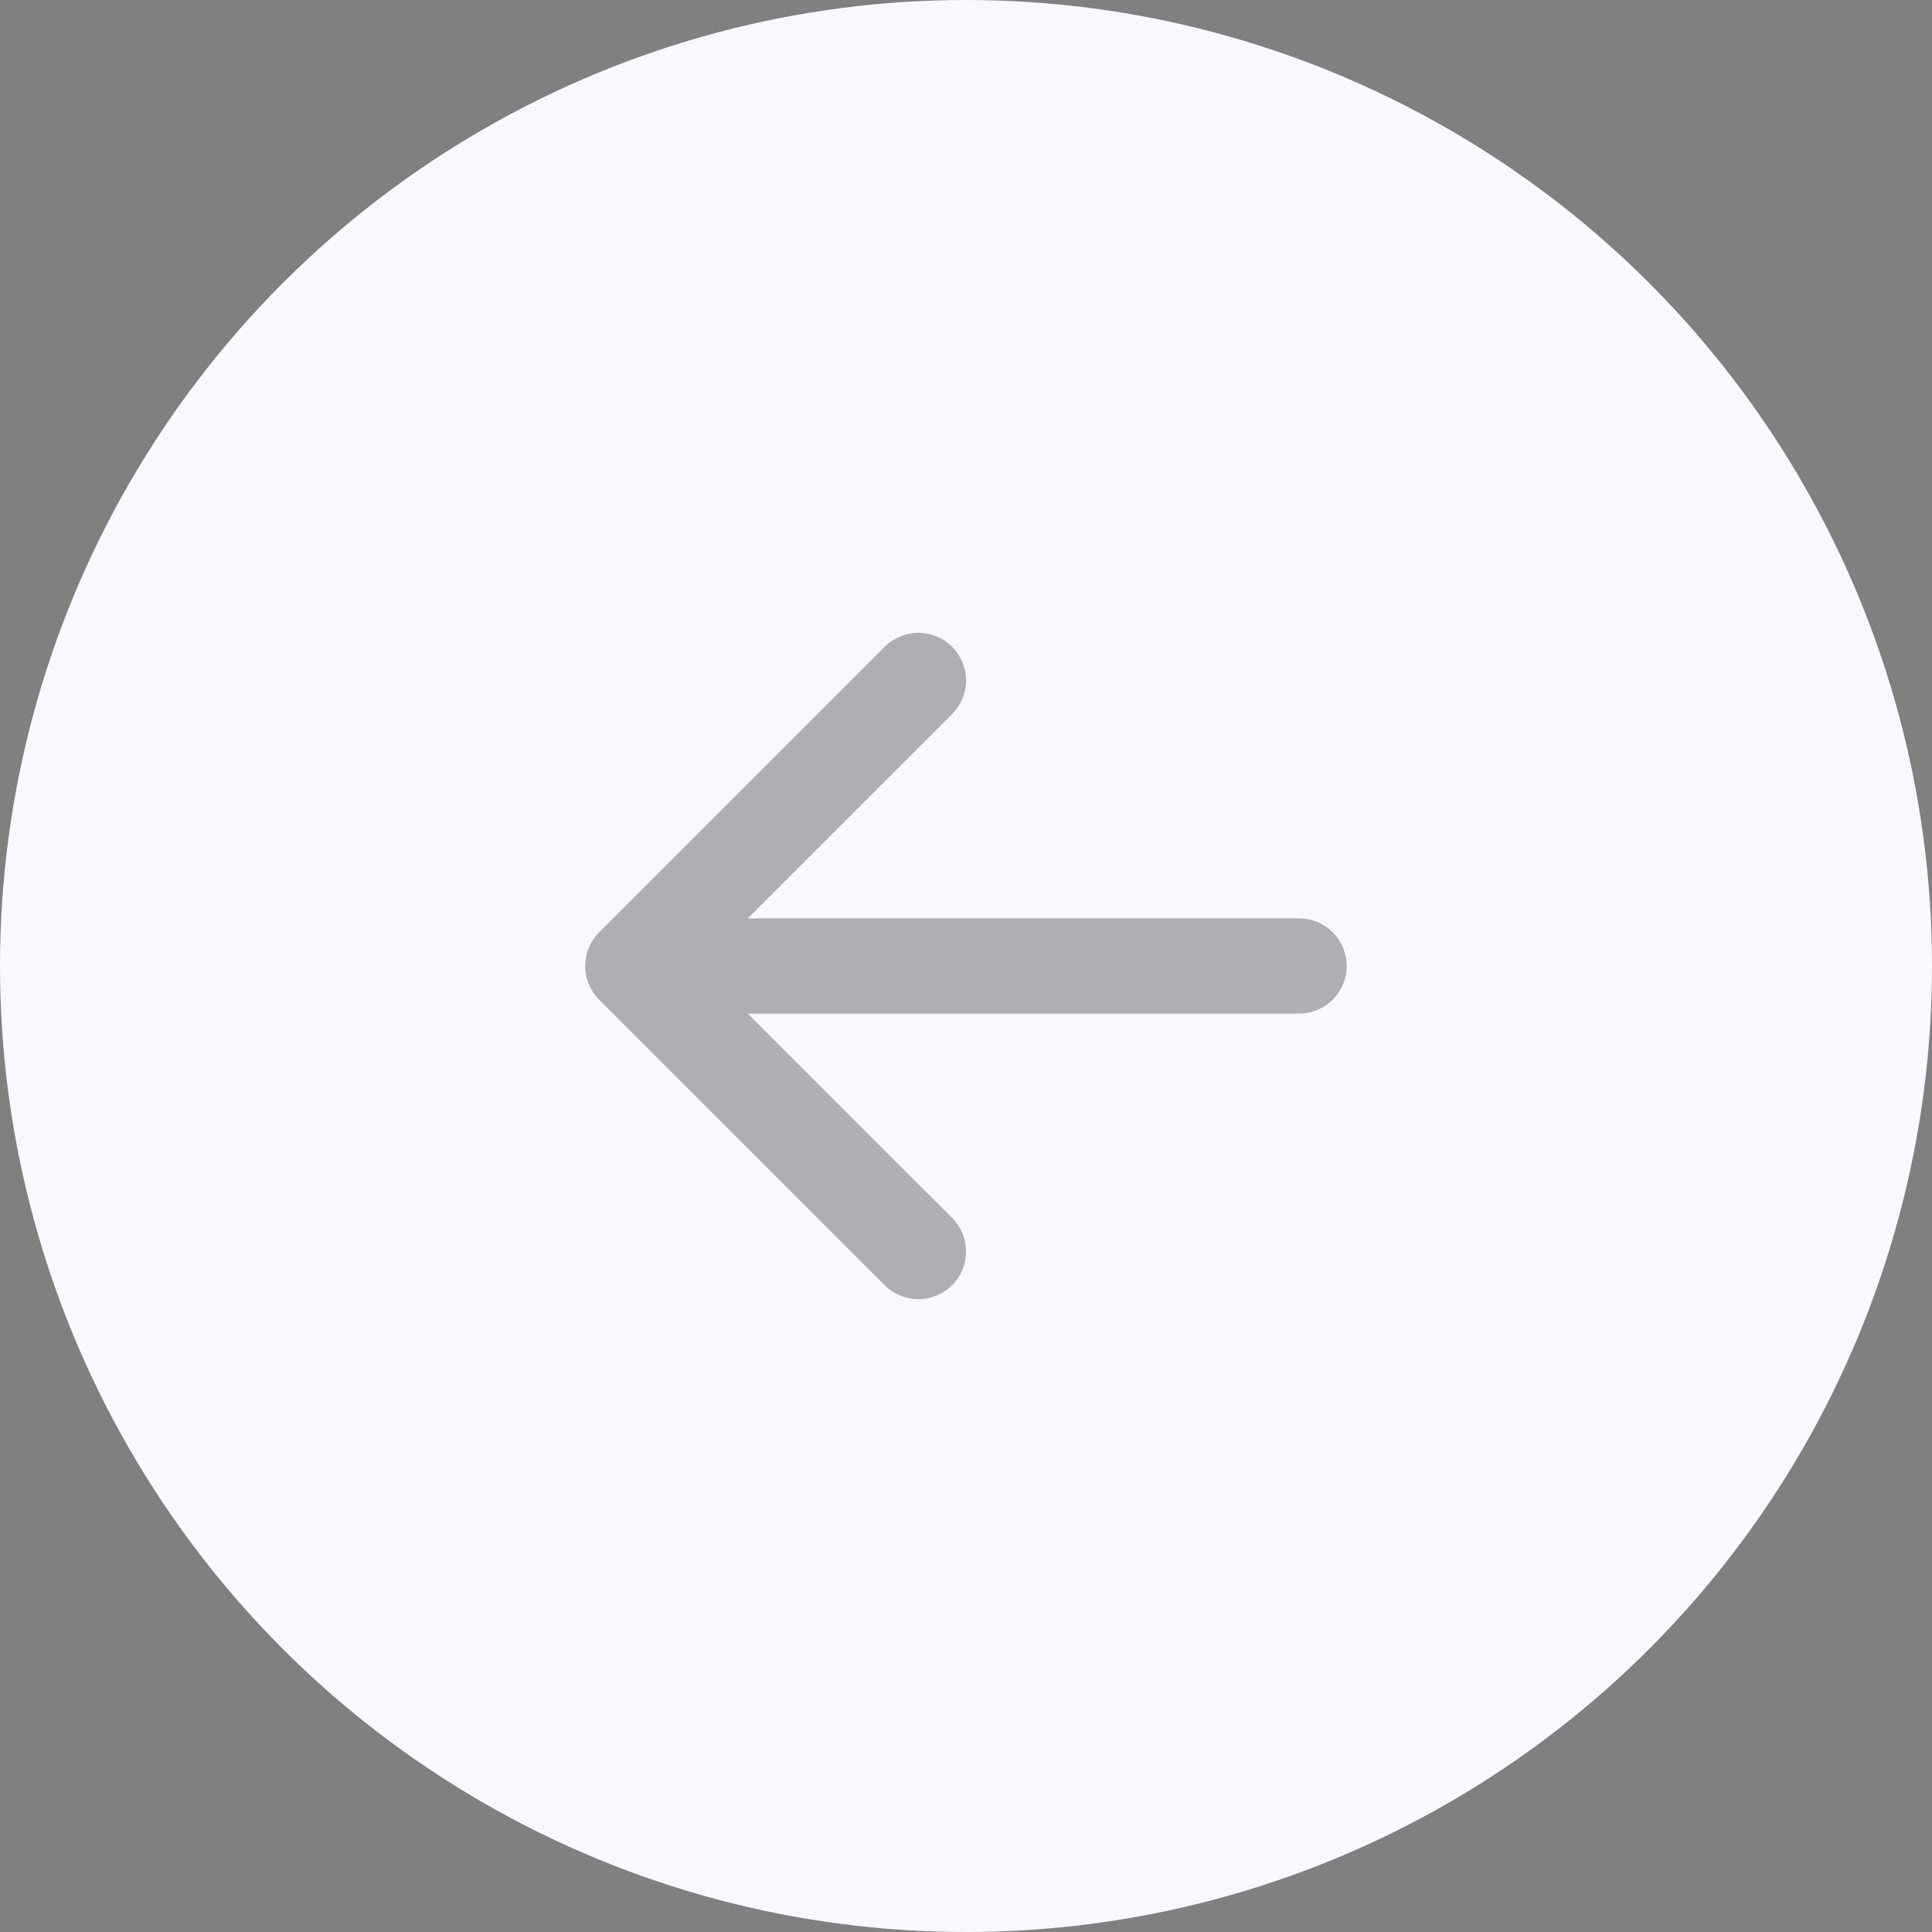 <?xml version="1.0" encoding="UTF-8"?> <svg xmlns="http://www.w3.org/2000/svg" width="85" height="85" viewBox="0 0 85 85" fill="none"><rect x="0" y="0" width="85" height="85" fill="#808080" stroke="none"/> <circle cx="42.5" cy="42.5" r="42.5" fill="#F8F9FF"></circle> <path fill-rule="evenodd" clip-rule="evenodd" d="M59.25 42.5C59.25 43.055 59.029 43.588 58.636 43.981C58.244 44.373 57.711 44.594 57.156 44.594H32.898L41.888 53.58C42.083 53.775 42.237 54.006 42.343 54.26C42.448 54.515 42.502 54.787 42.502 55.063C42.502 55.338 42.448 55.611 42.343 55.865C42.237 56.119 42.083 56.35 41.888 56.545C41.694 56.74 41.462 56.894 41.208 56.999C40.954 57.105 40.681 57.159 40.406 57.159C40.131 57.159 39.858 57.105 39.604 56.999C39.349 56.894 39.118 56.74 38.923 56.545L26.361 43.983C26.166 43.788 26.011 43.557 25.906 43.303C25.8 43.048 25.746 42.776 25.746 42.5C25.746 42.225 25.8 41.952 25.906 41.698C26.011 41.443 26.166 41.212 26.361 41.018L38.923 28.455C39.317 28.062 39.85 27.841 40.406 27.841C40.962 27.841 41.495 28.062 41.888 28.455C42.281 28.848 42.502 29.382 42.502 29.938C42.502 30.494 42.281 31.027 41.888 31.42L32.898 40.406H57.156C57.711 40.406 58.244 40.627 58.636 41.02C59.029 41.412 59.25 41.945 59.25 42.5Z" fill="black" fill-opacity="0.3"></path> </svg> 